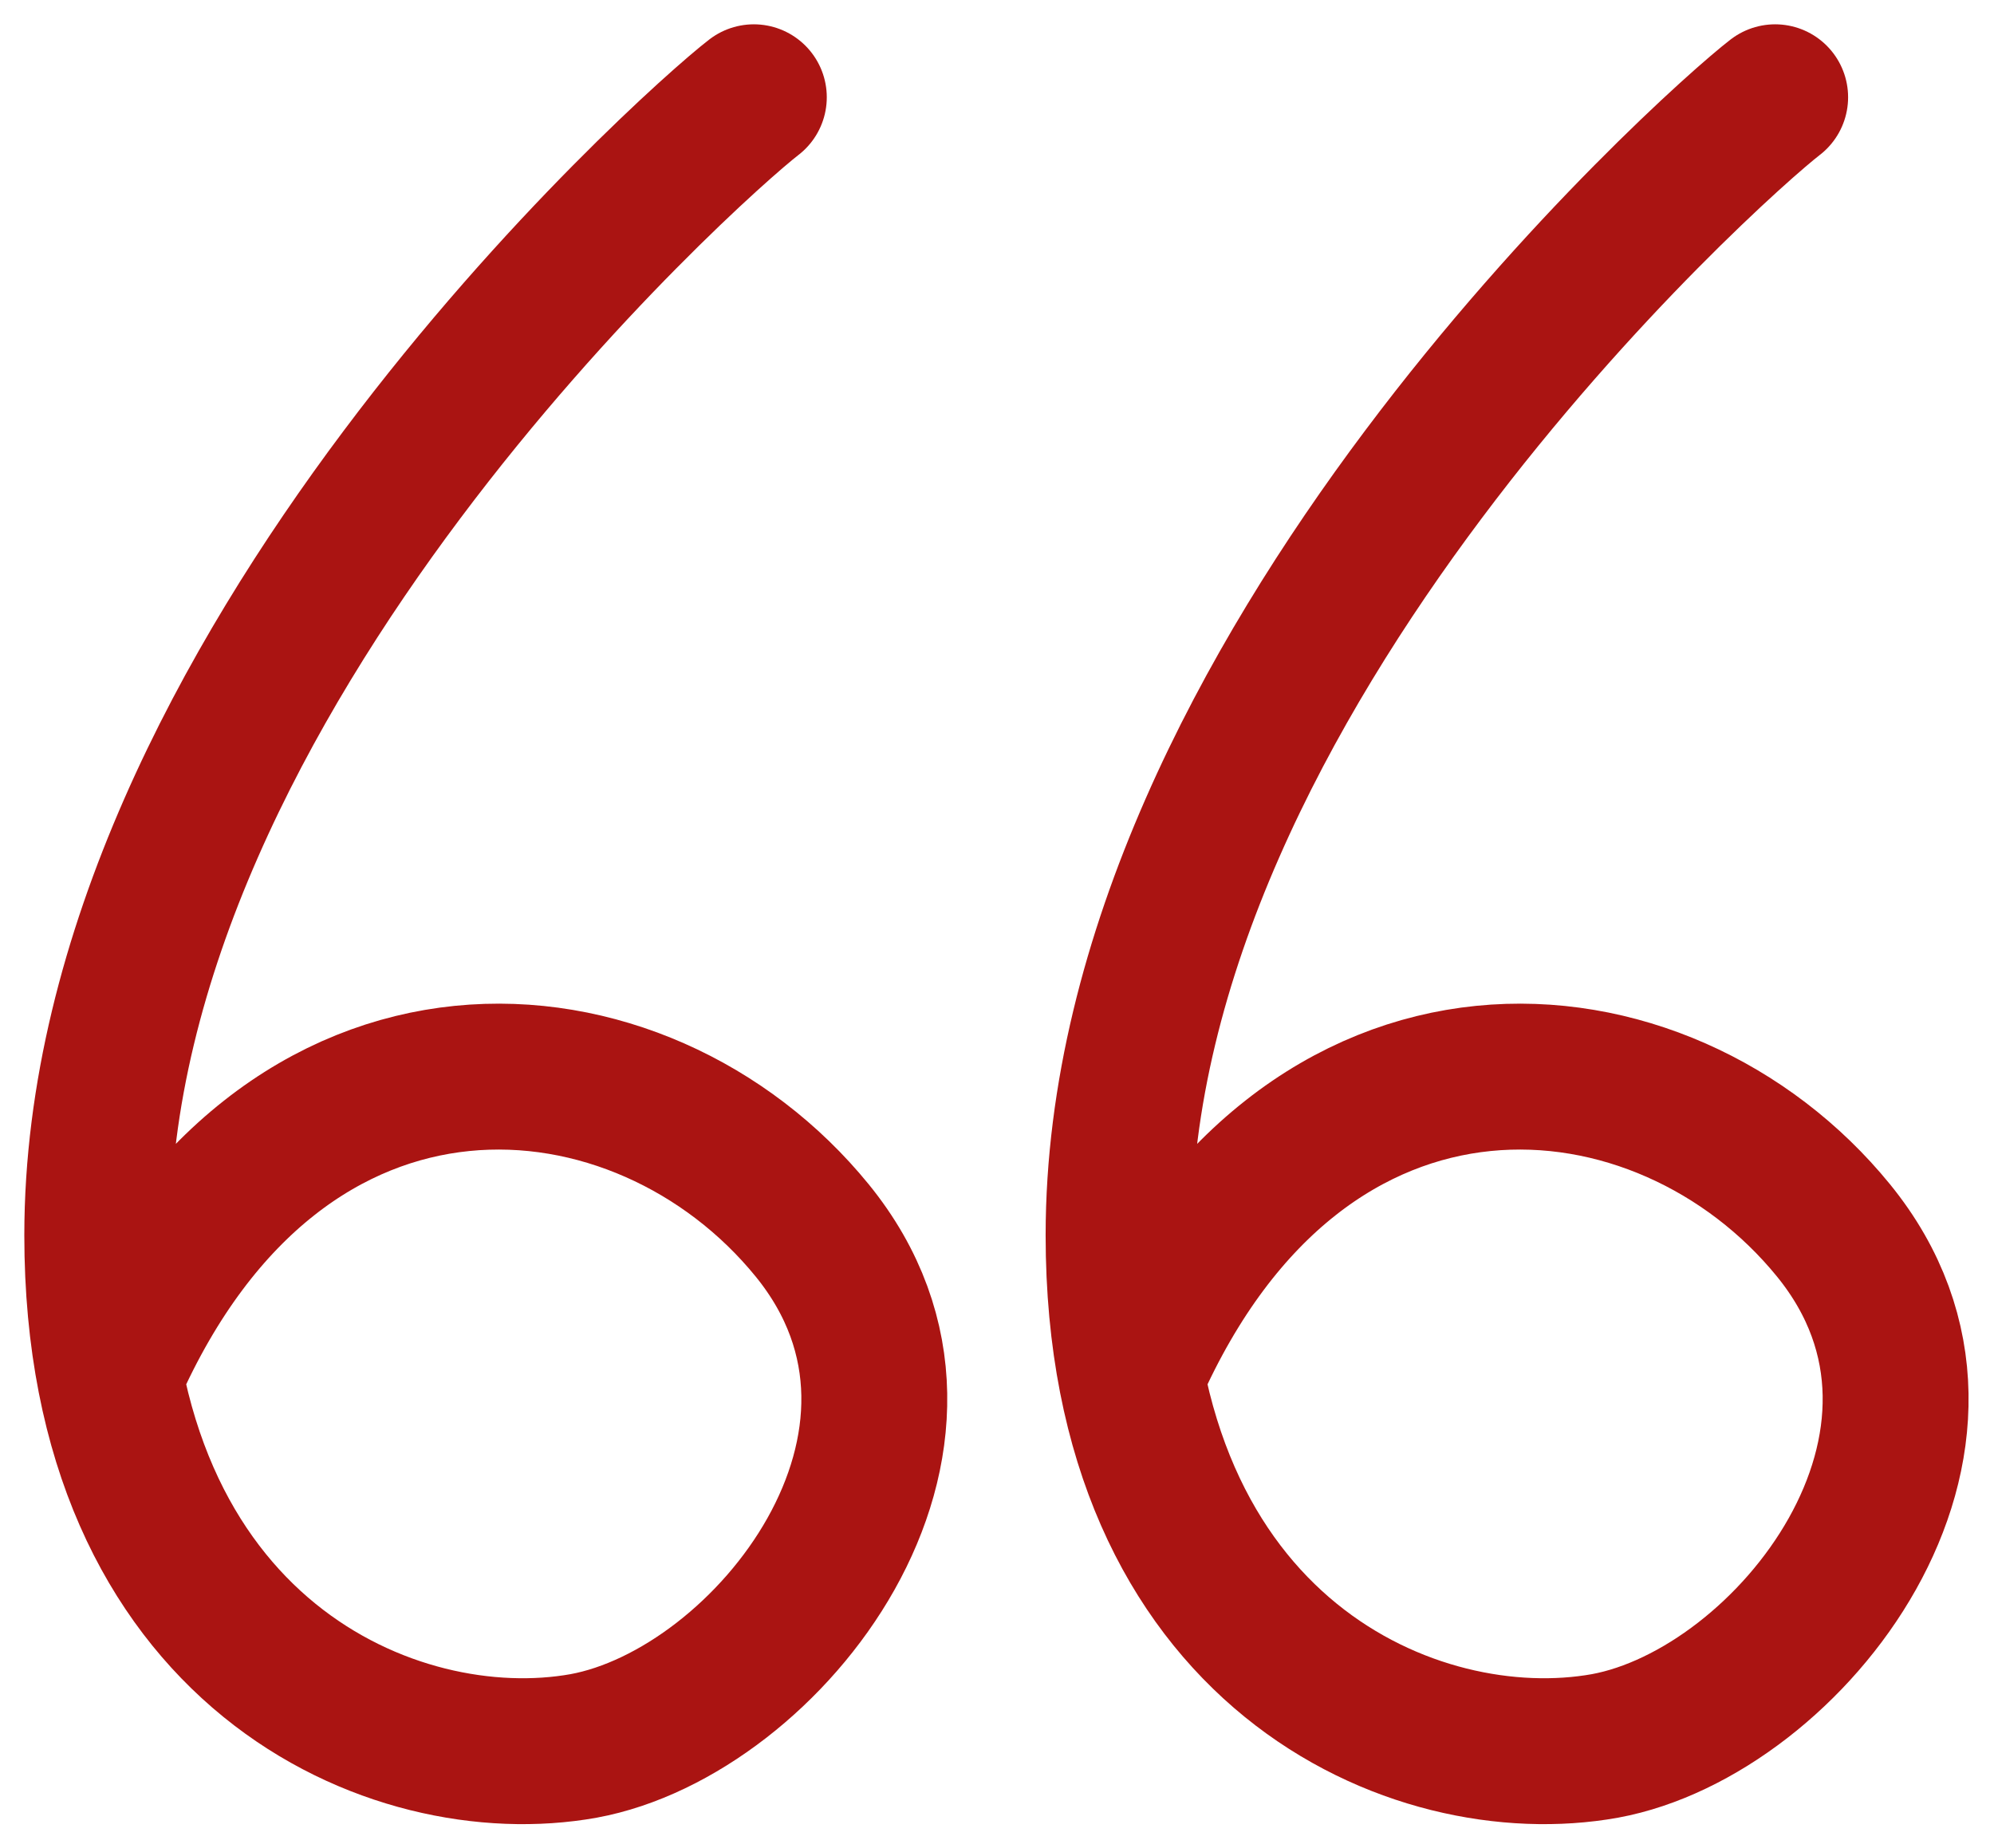 <?xml version="1.0" encoding="utf-8"?>
<!-- Generator: Adobe Illustrator 25.4.1, SVG Export Plug-In . SVG Version: 6.00 Build 0)  -->
<svg version="1.1" id="Capa_1" xmlns="http://www.w3.org/2000/svg" xmlns:xlink="http://www.w3.org/1999/xlink" x="0px" y="0px"
	 viewBox="0 0 41 38" style="enable-background:new 0 0 41 38;" xml:space="preserve">
<style type="text/css">
	.st0{fill:none;stroke:#AA1412;stroke-width:3;stroke-linecap:round;}
</style>
<path class="st0" d="M23.3,28.2c3.5-7.9,10.9-7.2,14.4-2.9c3.5,4.3-0.9,9.9-4.7,10.6c-3.9,0.7-10-1.9-10-10.5C23,13.9,35.2,3,36.5,2
	"/>
<path class="st0" d="M2.3,28.2c3.5-7.9,10.9-7.2,14.4-2.9c3.5,4.3-0.9,9.9-4.7,10.6C8.1,36.6,2,34,2,25.4C2,13.9,14.2,3,15.5,2"/>
</svg>
